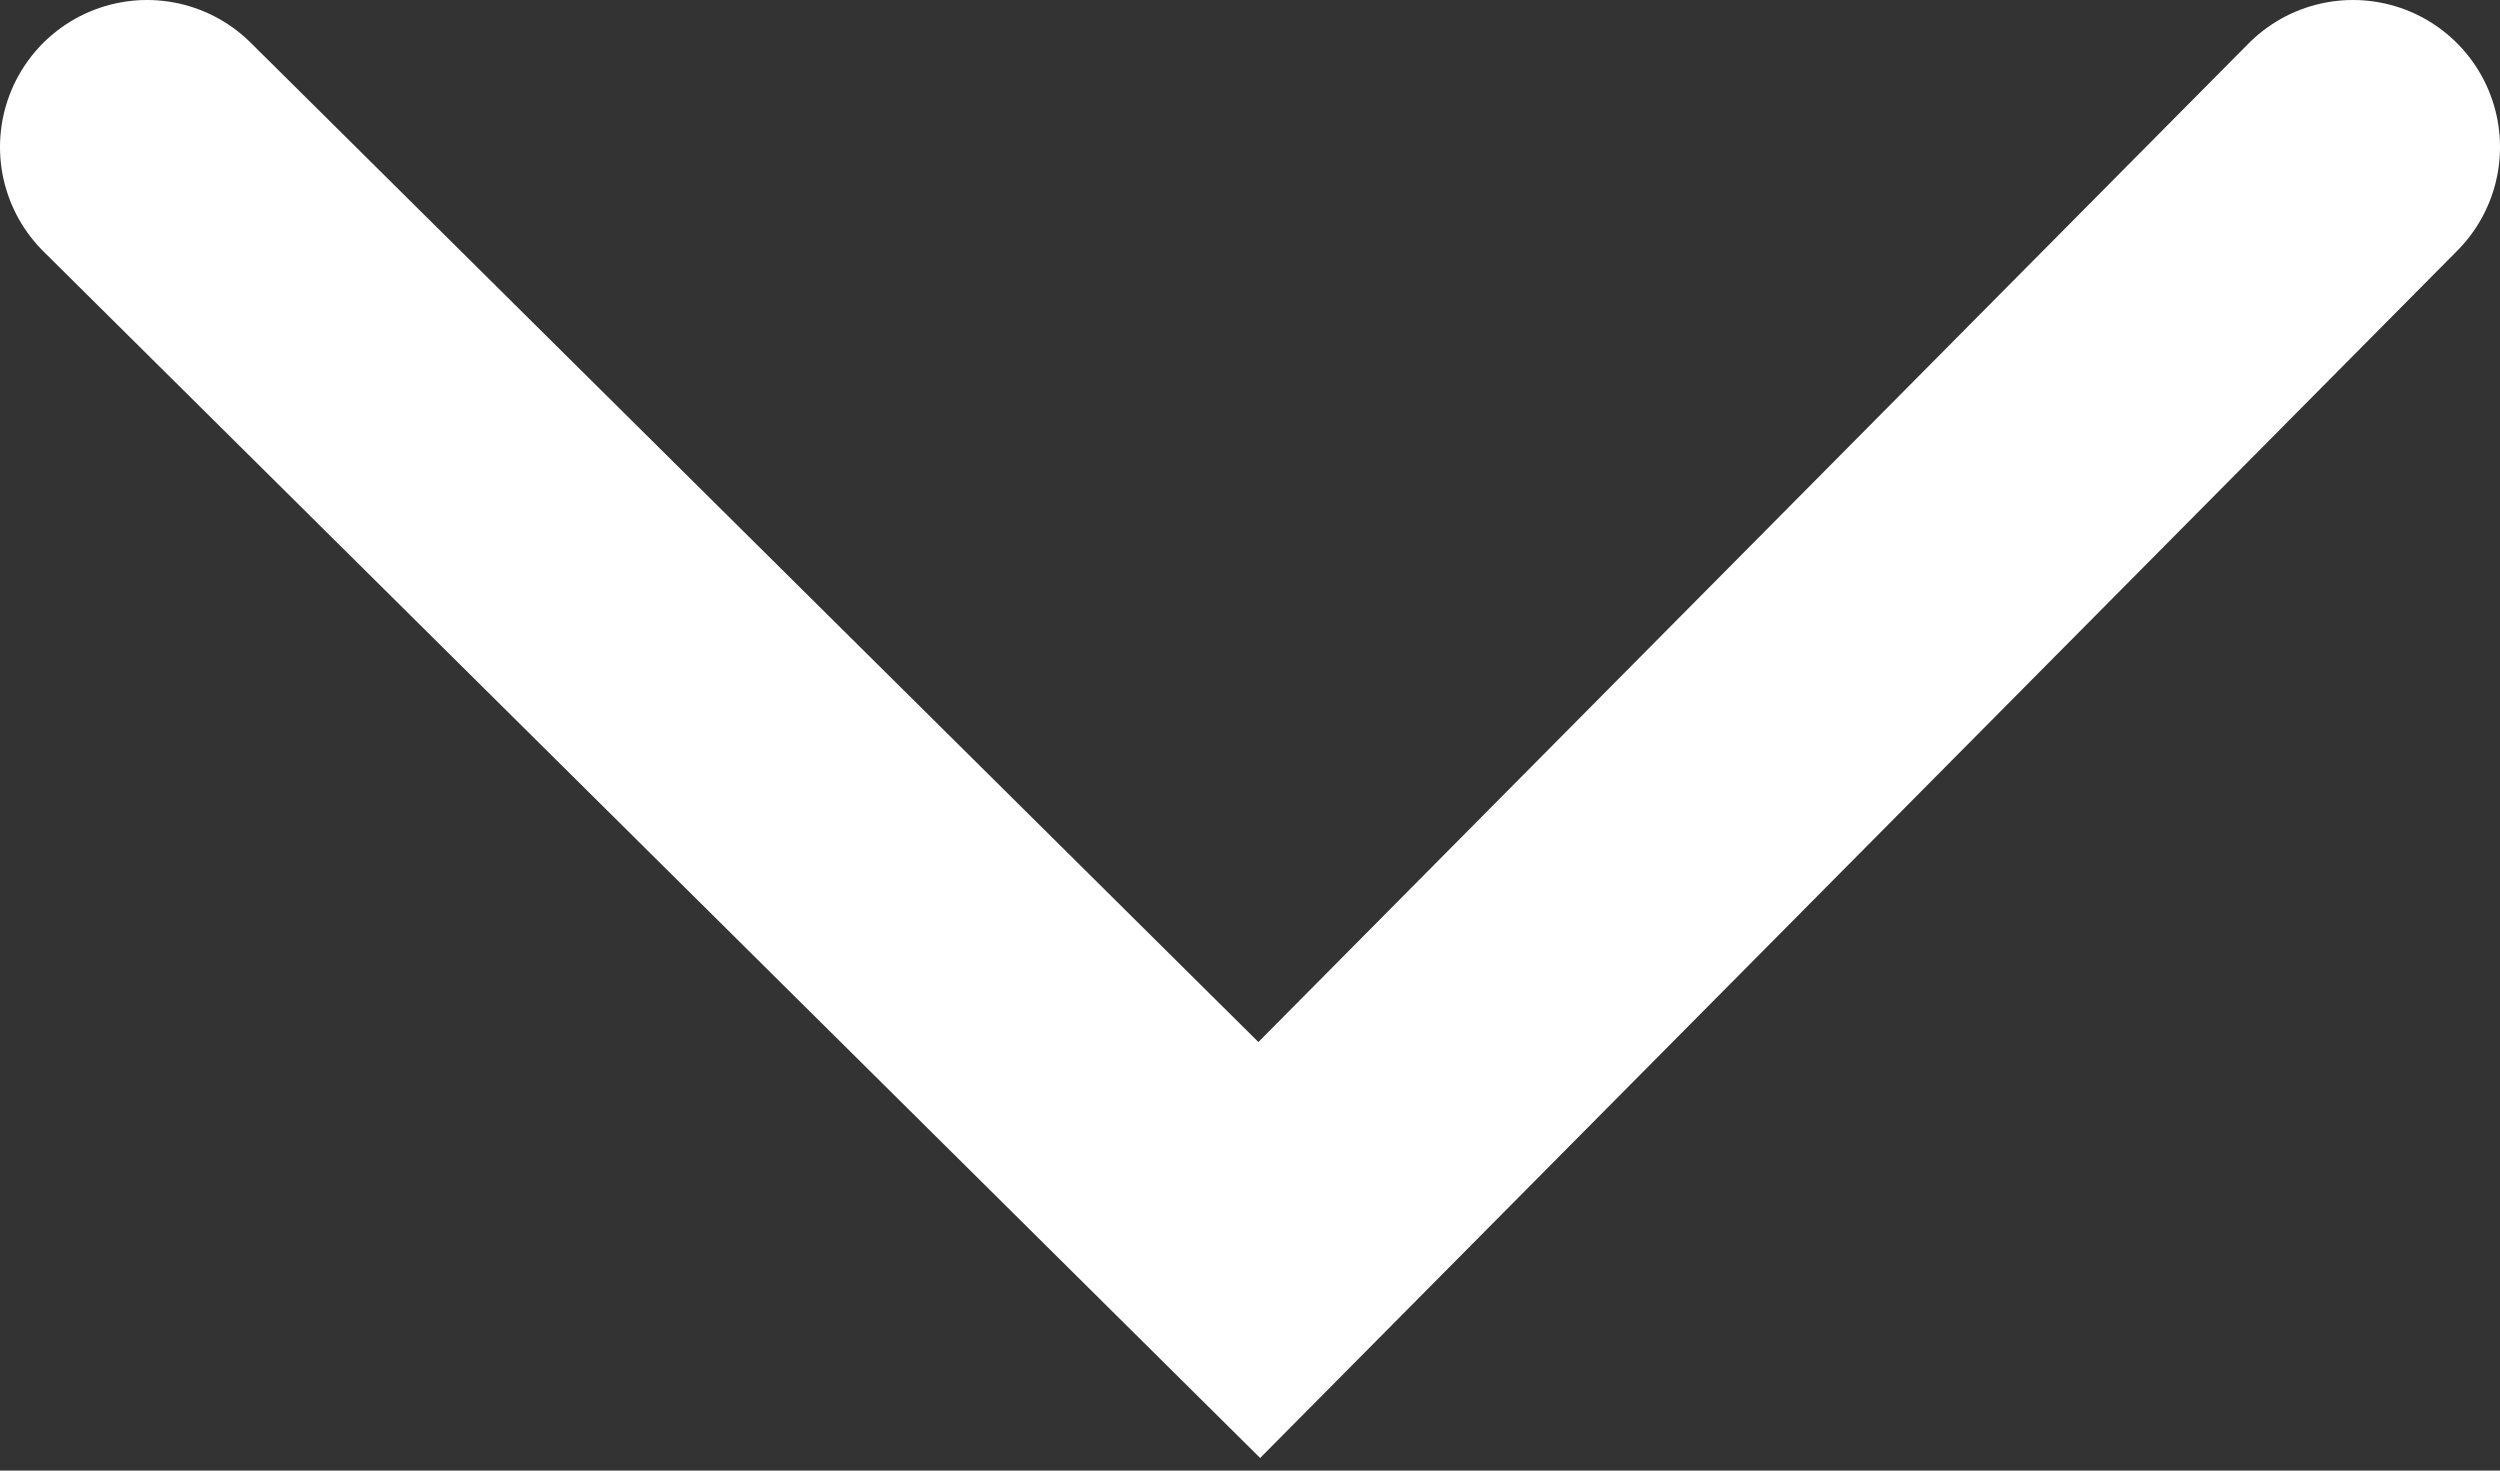 <svg xmlns="http://www.w3.org/2000/svg" width="34" height="20" fill="none" xmlns:v="https://vecta.io/nano"><rect width="100%" height="100%" fill="#333333" stroke="none"/><path d="M2 2l15.126 15L32 2" stroke="#fff" stroke-width="4" stroke-linecap="round"/></svg>